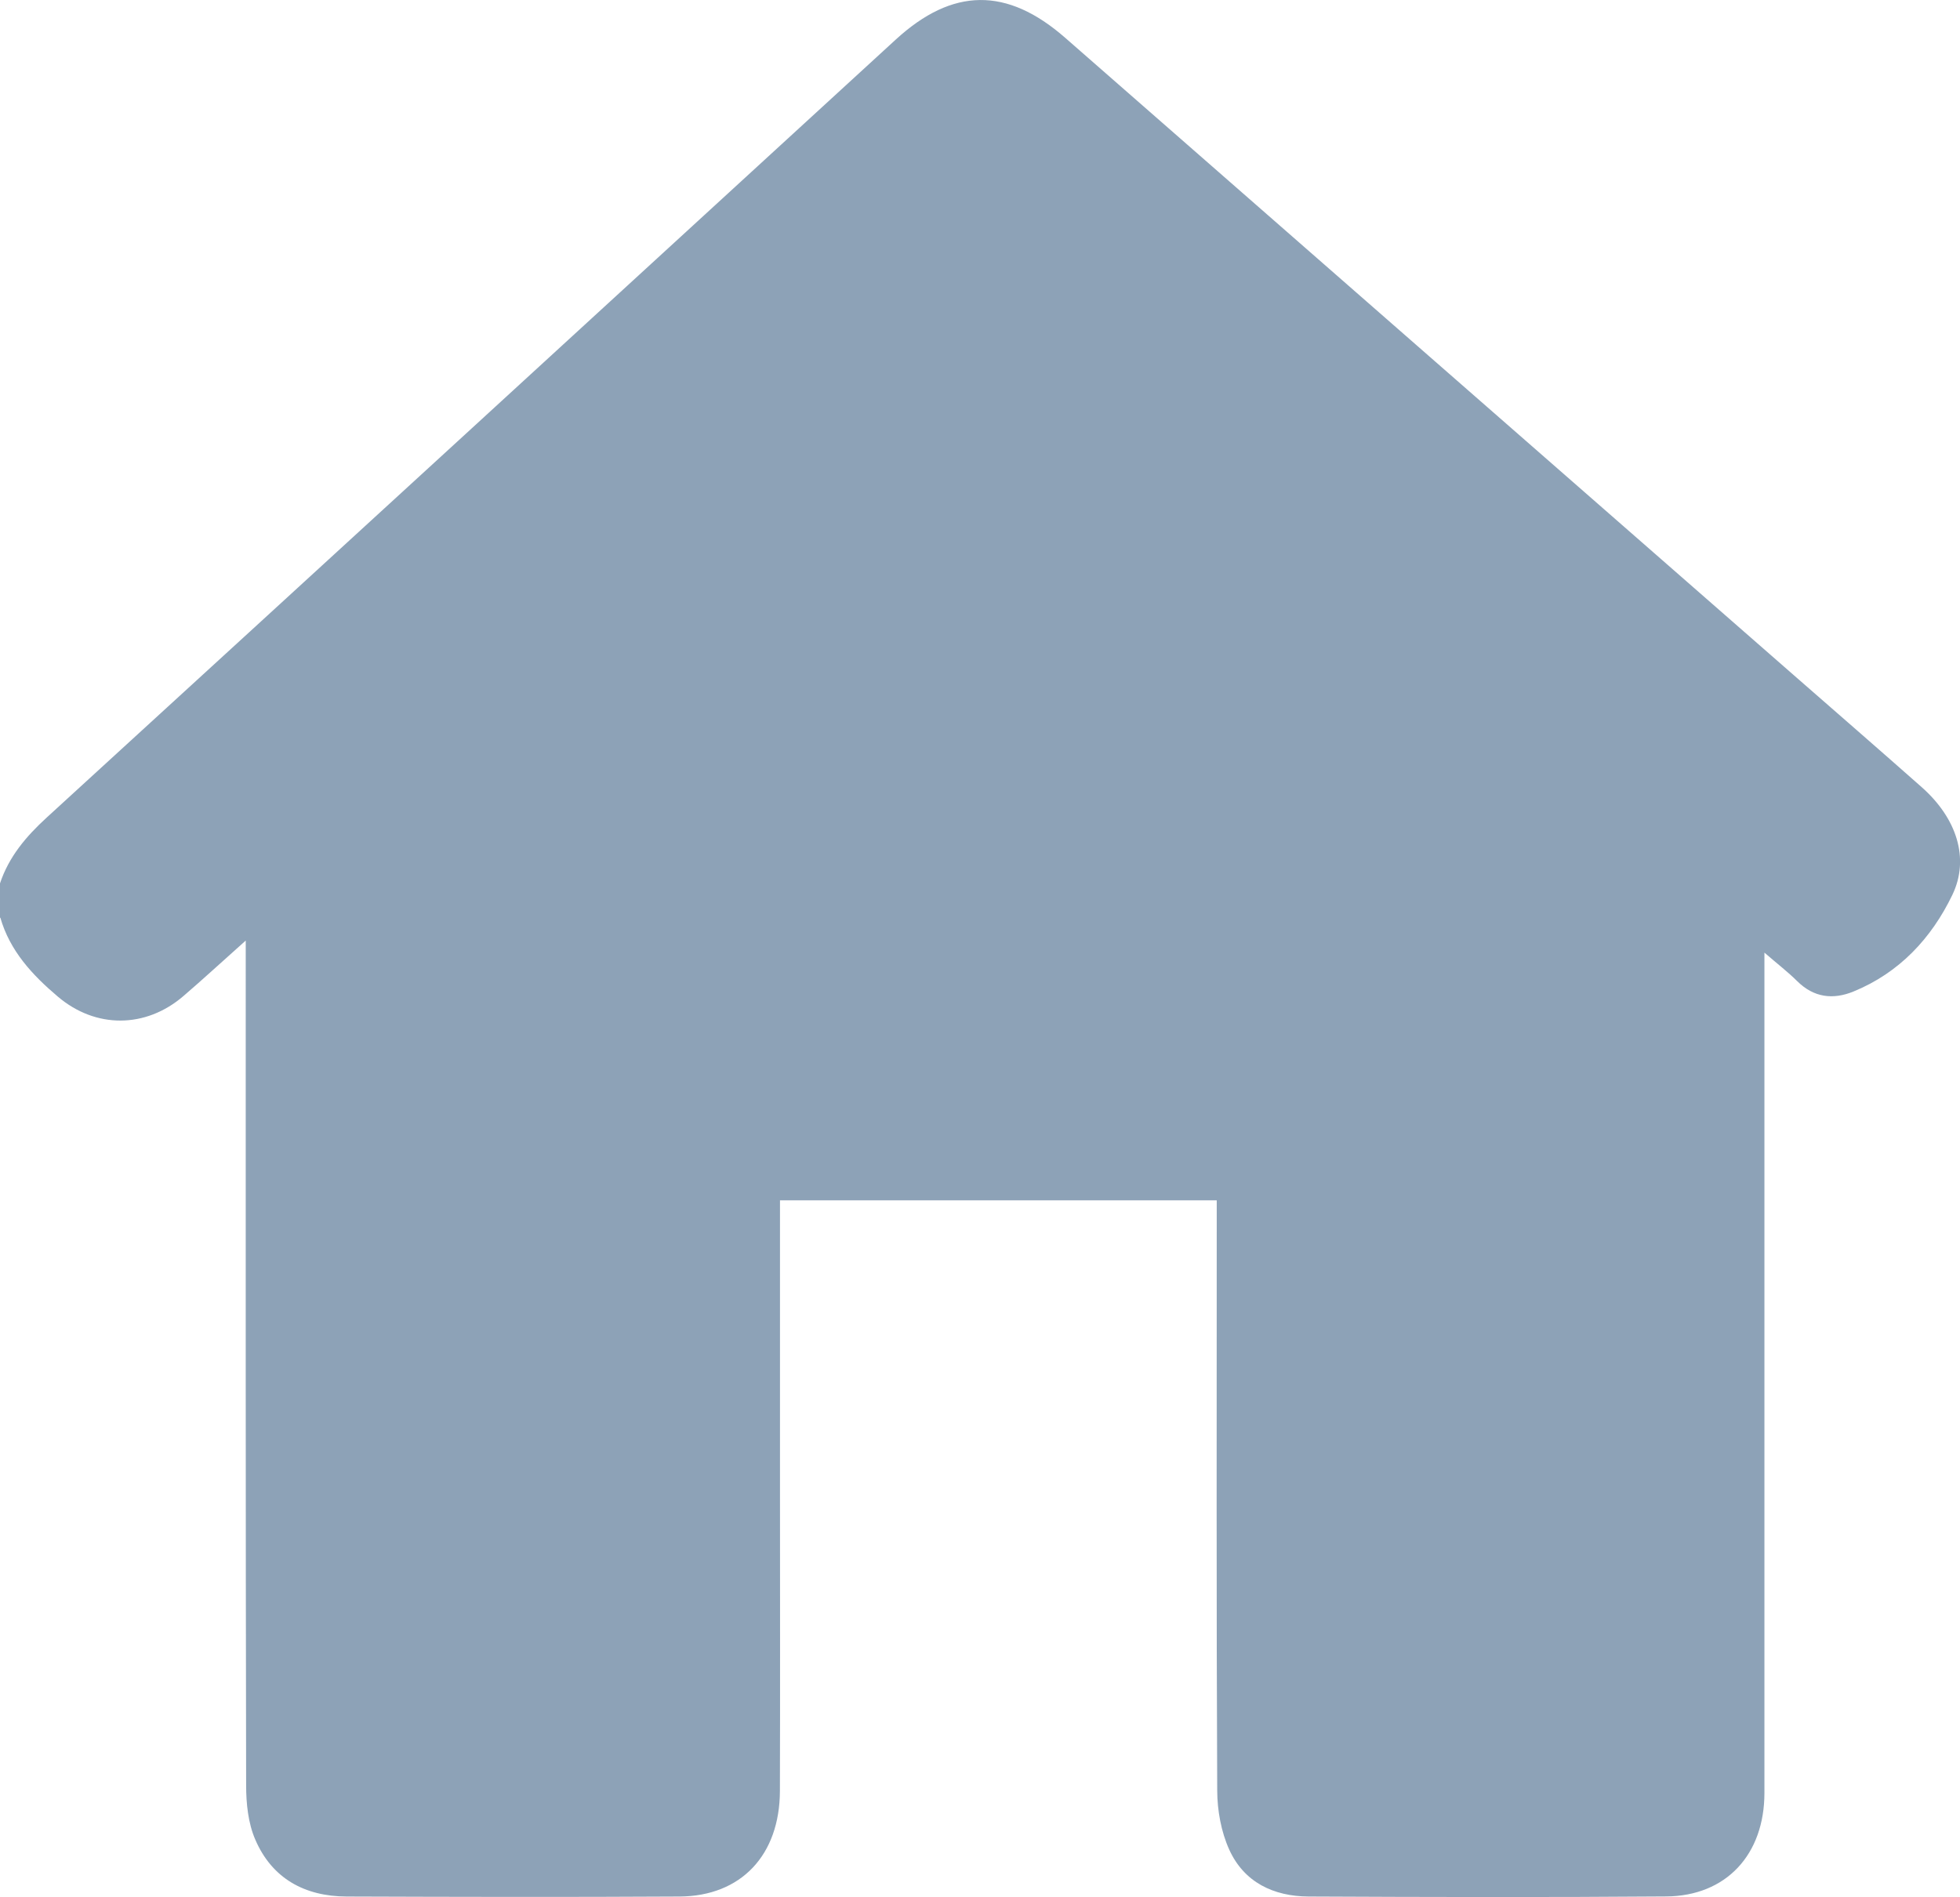 <?xml version="1.0" encoding="UTF-8"?>
<svg xmlns="http://www.w3.org/2000/svg" fill="#8da2b7" id="_Слой_2" data-name="Слой 2" viewBox="0 0 245.03 237.21">
  <g id="_Режим_изоляции" data-name="Режим изоляции">
    <path d="m0,114.76v-4.31c1.11-3.33,3.26-5.87,5.84-8.23C41.25,69.83,76.61,37.39,111.98,4.95c7.11-6.52,13.9-6.6,21.19-.22,30.35,26.57,60.71,53.12,91.07,79.68,5.34,4.67,10.7,9.32,16.01,14.02,4.36,3.86,6.02,8.91,3.82,13.47-2.61,5.42-6.63,9.73-12.35,12.07-2.56,1.05-4.97.77-7.05-1.3-1.15-1.14-2.44-2.13-4.09-3.56,0,1.56,0,2.49,0,3.42,0,33.88,0,67.76,0,101.64,0,7.72-4.78,12.89-12.27,12.95-14.91.12-29.82.08-44.72.01-4.37-.02-8.07-1.78-9.92-5.87-1.01-2.23-1.49-4.89-1.5-7.36-.11-23.68-.06-47.35-.06-71.03v-2.79h-54.6v2.81c0,11,0,22,0,33,0,12.68.03,25.35-.01,38.03-.02,8.03-4.85,13.17-12.56,13.21-13.87.08-27.74.05-41.61,0-5.24-.02-9.34-2.26-11.43-7.15-.88-2.04-1.13-4.49-1.13-6.75-.07-34.12-.05-68.24-.05-102.36v-3.27c-2.94,2.62-5.33,4.83-7.79,6.94-4.72,4.06-10.97,4.09-15.7.07-3.19-2.7-6-5.72-7.19-9.88Z"></path>
  </g>
</svg>
